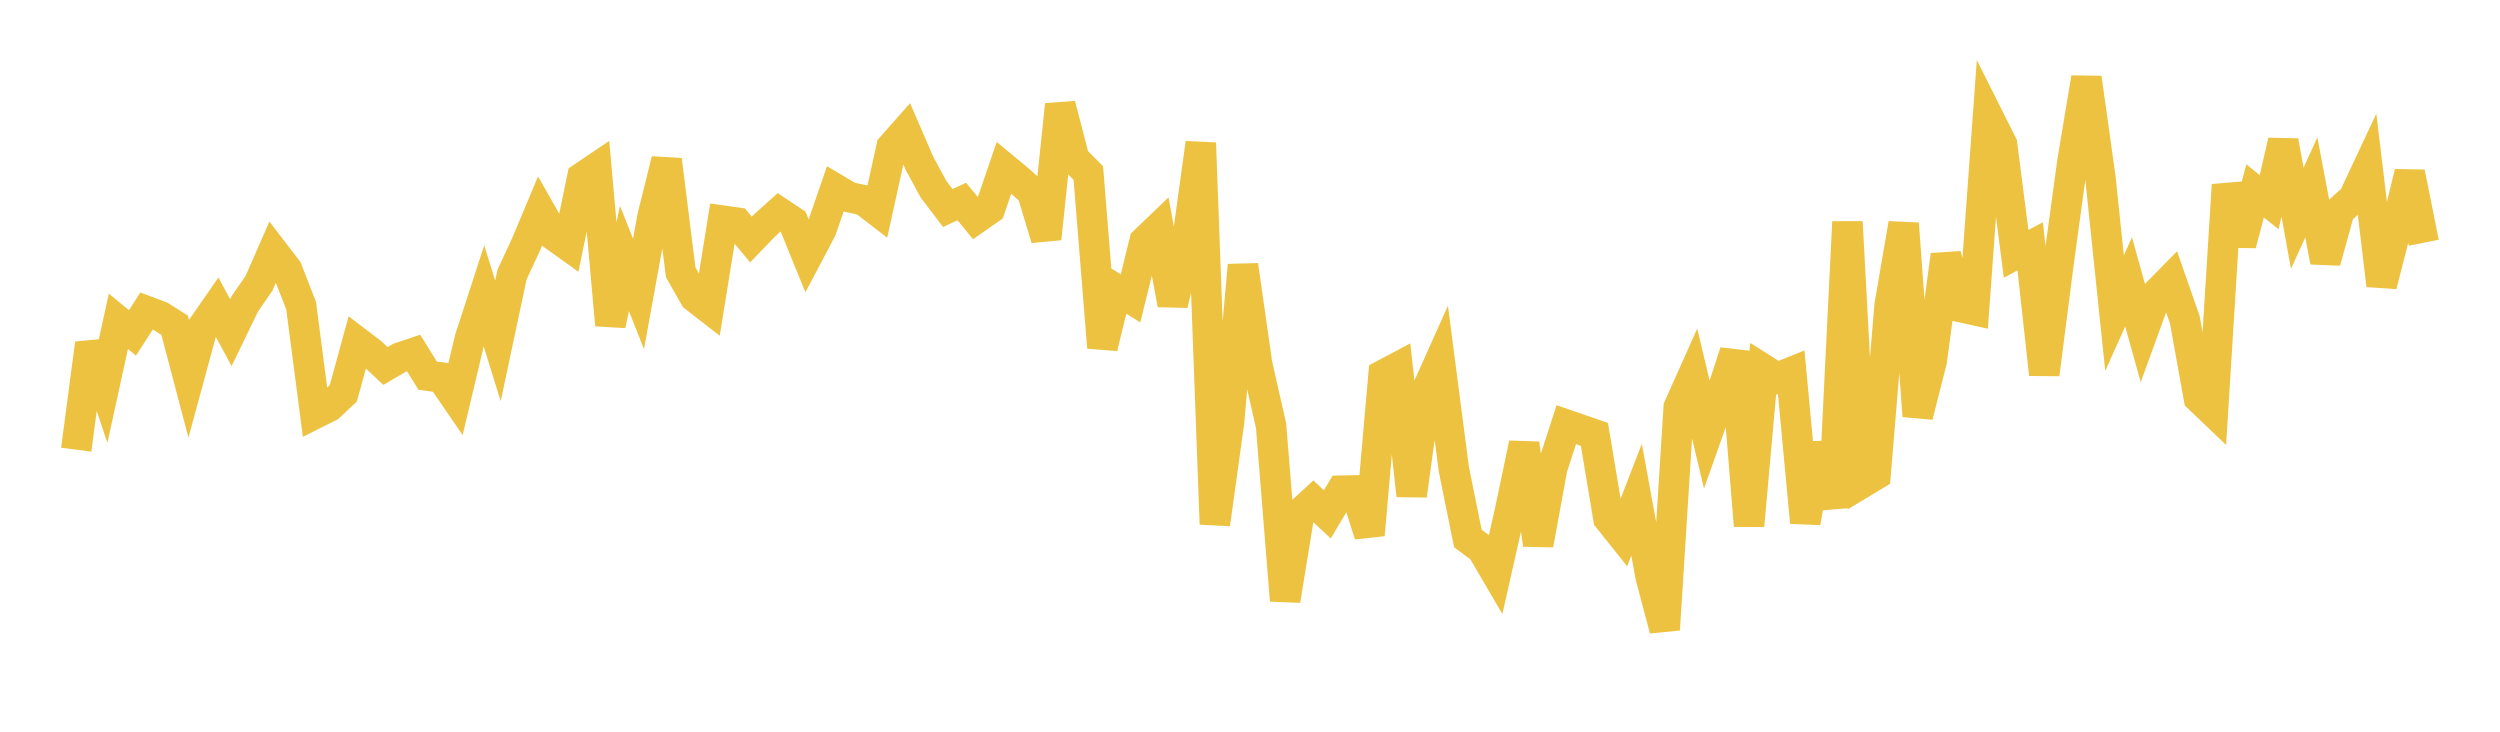 <svg width="164" height="48" xmlns="http://www.w3.org/2000/svg" xmlns:xlink="http://www.w3.org/1999/xlink"><path fill="none" stroke="rgb(237,194,64)" stroke-width="2" d="M5,29.498L5.922,22.533L6.844,25.293L7.766,21.075L8.689,21.839L9.611,20.406L10.533,20.751L11.455,21.335L12.377,24.839L13.299,21.443L14.222,20.112L15.144,21.822L16.066,19.922L16.988,18.586L17.91,16.484L18.832,17.688L19.754,20.052L20.677,27.131L21.599,26.67L22.521,25.802L23.443,22.441L24.365,23.142L25.287,24.009L26.21,23.468L27.132,23.158L28.054,24.641L28.976,24.77L29.898,26.116L30.82,22.234L31.743,19.394L32.665,22.364L33.587,18.021L34.509,16.034L35.431,13.834L36.353,15.459L37.275,16.119L38.198,11.643L39.12,11.02L40.042,21.319L40.964,16.955L41.886,19.282L42.808,14.209L43.731,10.488L44.653,17.864L45.575,19.485L46.497,20.201L47.419,14.475L48.341,14.605L49.263,15.714L50.186,14.757L51.108,13.93L52.03,14.545L52.952,16.811L53.874,15.066L54.796,12.388L55.719,12.936L56.641,13.132L57.563,13.839L58.485,9.65L59.407,8.608L60.329,10.738L61.251,12.431L62.174,13.646L63.096,13.222L64.018,14.344L64.94,13.699L65.862,11.005L66.784,11.766L67.707,12.592L68.629,15.656L69.551,6.869L70.473,10.424L71.395,11.356L72.317,22.795L73.24,18.999L74.162,19.574L75.084,15.84L76.006,14.955L76.928,19.974L77.85,16.04L78.772,9.381L79.695,34.383L80.617,27.739L81.539,17.398L82.461,23.862L83.383,27.929L84.305,39.39L85.228,33.727L86.15,32.879L87.072,33.743L87.994,32.191L88.916,32.173L89.838,35.087L90.76,24.588L91.683,24.098L92.605,32.505L93.527,25.751L94.449,23.695L95.371,30.778L96.293,35.327L97.216,36.009L98.138,37.586L99.06,33.496L99.982,29.101L100.904,35.73L101.826,30.7L102.749,27.857L103.671,28.175L104.593,28.495L105.515,34.009L106.437,35.164L107.359,32.78L108.281,37.824L109.204,41.3L110.126,26.711L111.048,24.652L111.97,28.525L112.892,25.922L113.814,23.093L114.737,34.485L115.659,24.21L116.581,24.79L117.503,24.417L118.425,34.274L119.347,29.119L120.269,33.286L121.192,14.559L122.114,31.7L123.036,31.145L123.958,20.034L124.88,14.67L125.802,27.29L126.725,23.655L127.647,16.729L128.569,20.134L129.491,20.338L130.413,7.633L131.335,9.471L132.257,16.652L133.18,16.158L134.102,24.555L135.024,17.39L135.946,10.645L136.868,5.107L137.79,11.692L138.713,20.54L139.635,18.492L140.557,21.801L141.479,19.268L142.401,18.331L143.323,20.972L144.246,26.101L145.168,26.981L146.09,12.134L147.012,16.028L147.934,12.523L148.856,13.262L149.778,9.253L150.701,14.317L151.623,12.294L152.545,17.166L153.467,13.833L154.389,13.005L155.311,11.039L156.234,18.717L157.156,15.127L158.078,11.32L159,15.923"></path></svg>